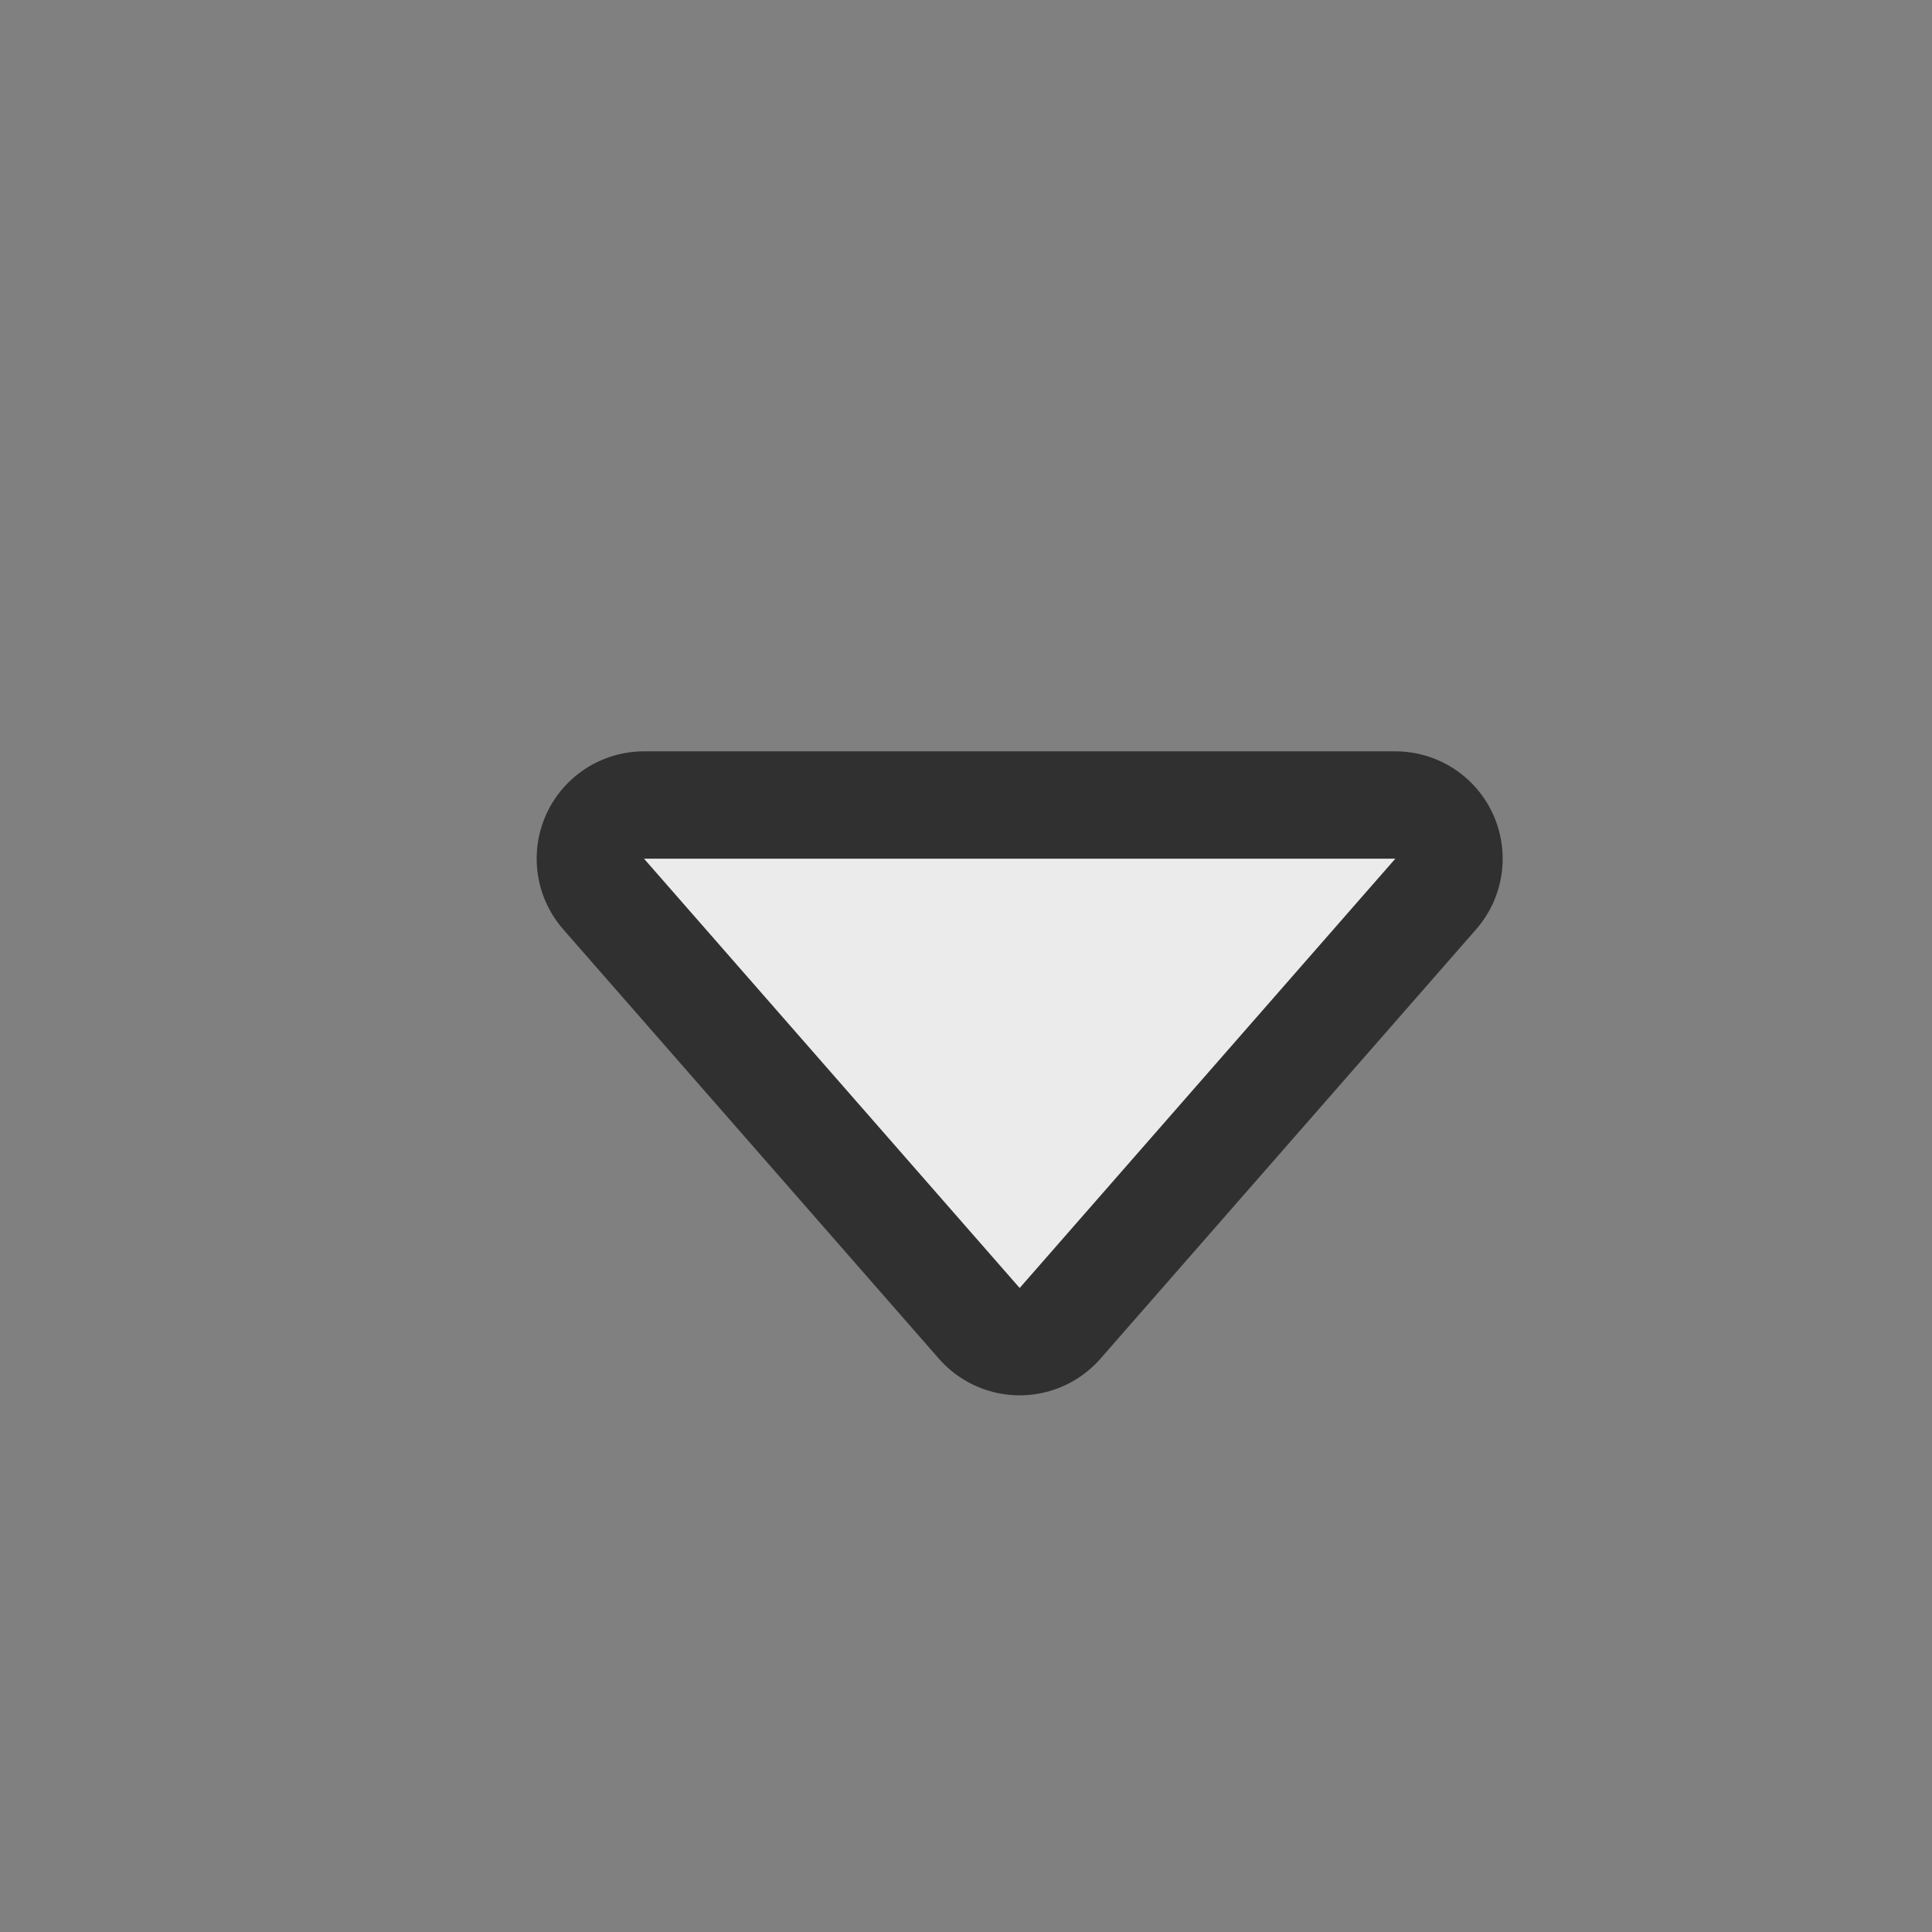 <?xml version="1.0" encoding="UTF-8" standalone="no"?>
<svg
   xmlns:dc="http://purl.org/dc/elements/1.1/"
   xmlns:cc="http://creativecommons.org/ns#"
   xmlns:rdf="http://www.w3.org/1999/02/22-rdf-syntax-ns#"
   xmlns:svg="http://www.w3.org/2000/svg"
   xmlns="http://www.w3.org/2000/svg"
   id="svg6"
   style="clip-rule:evenodd;fill-rule:evenodd;stroke-linejoin:round;stroke-miterlimit:1.414"
   xml:space="preserve"
   version="1.1"
   viewBox="0 0 18 18"
   height="100%"
   width="100%"><rect x="0" y="0" width="18" height="18" fill="#808080" stroke="none"/><defs
     id="defs10" /><path
     d="M 9.5,12 13,8 H 6 Z"
     style="fill:#ebebeb;stroke:#303030;stroke-opacity:1;stroke-width:2;stroke-miterlimit:1.414;stroke-dasharray:none"
     id="path824" /><rect
     id="rect2"
     style="fill:none"
     height="17"
     width="17"
     y="0"
     x="0" /><path
     id="path4"
     style="fill:#ebebeb"
     d="M 9.5,12 13,8 H 6 Z" /></svg>